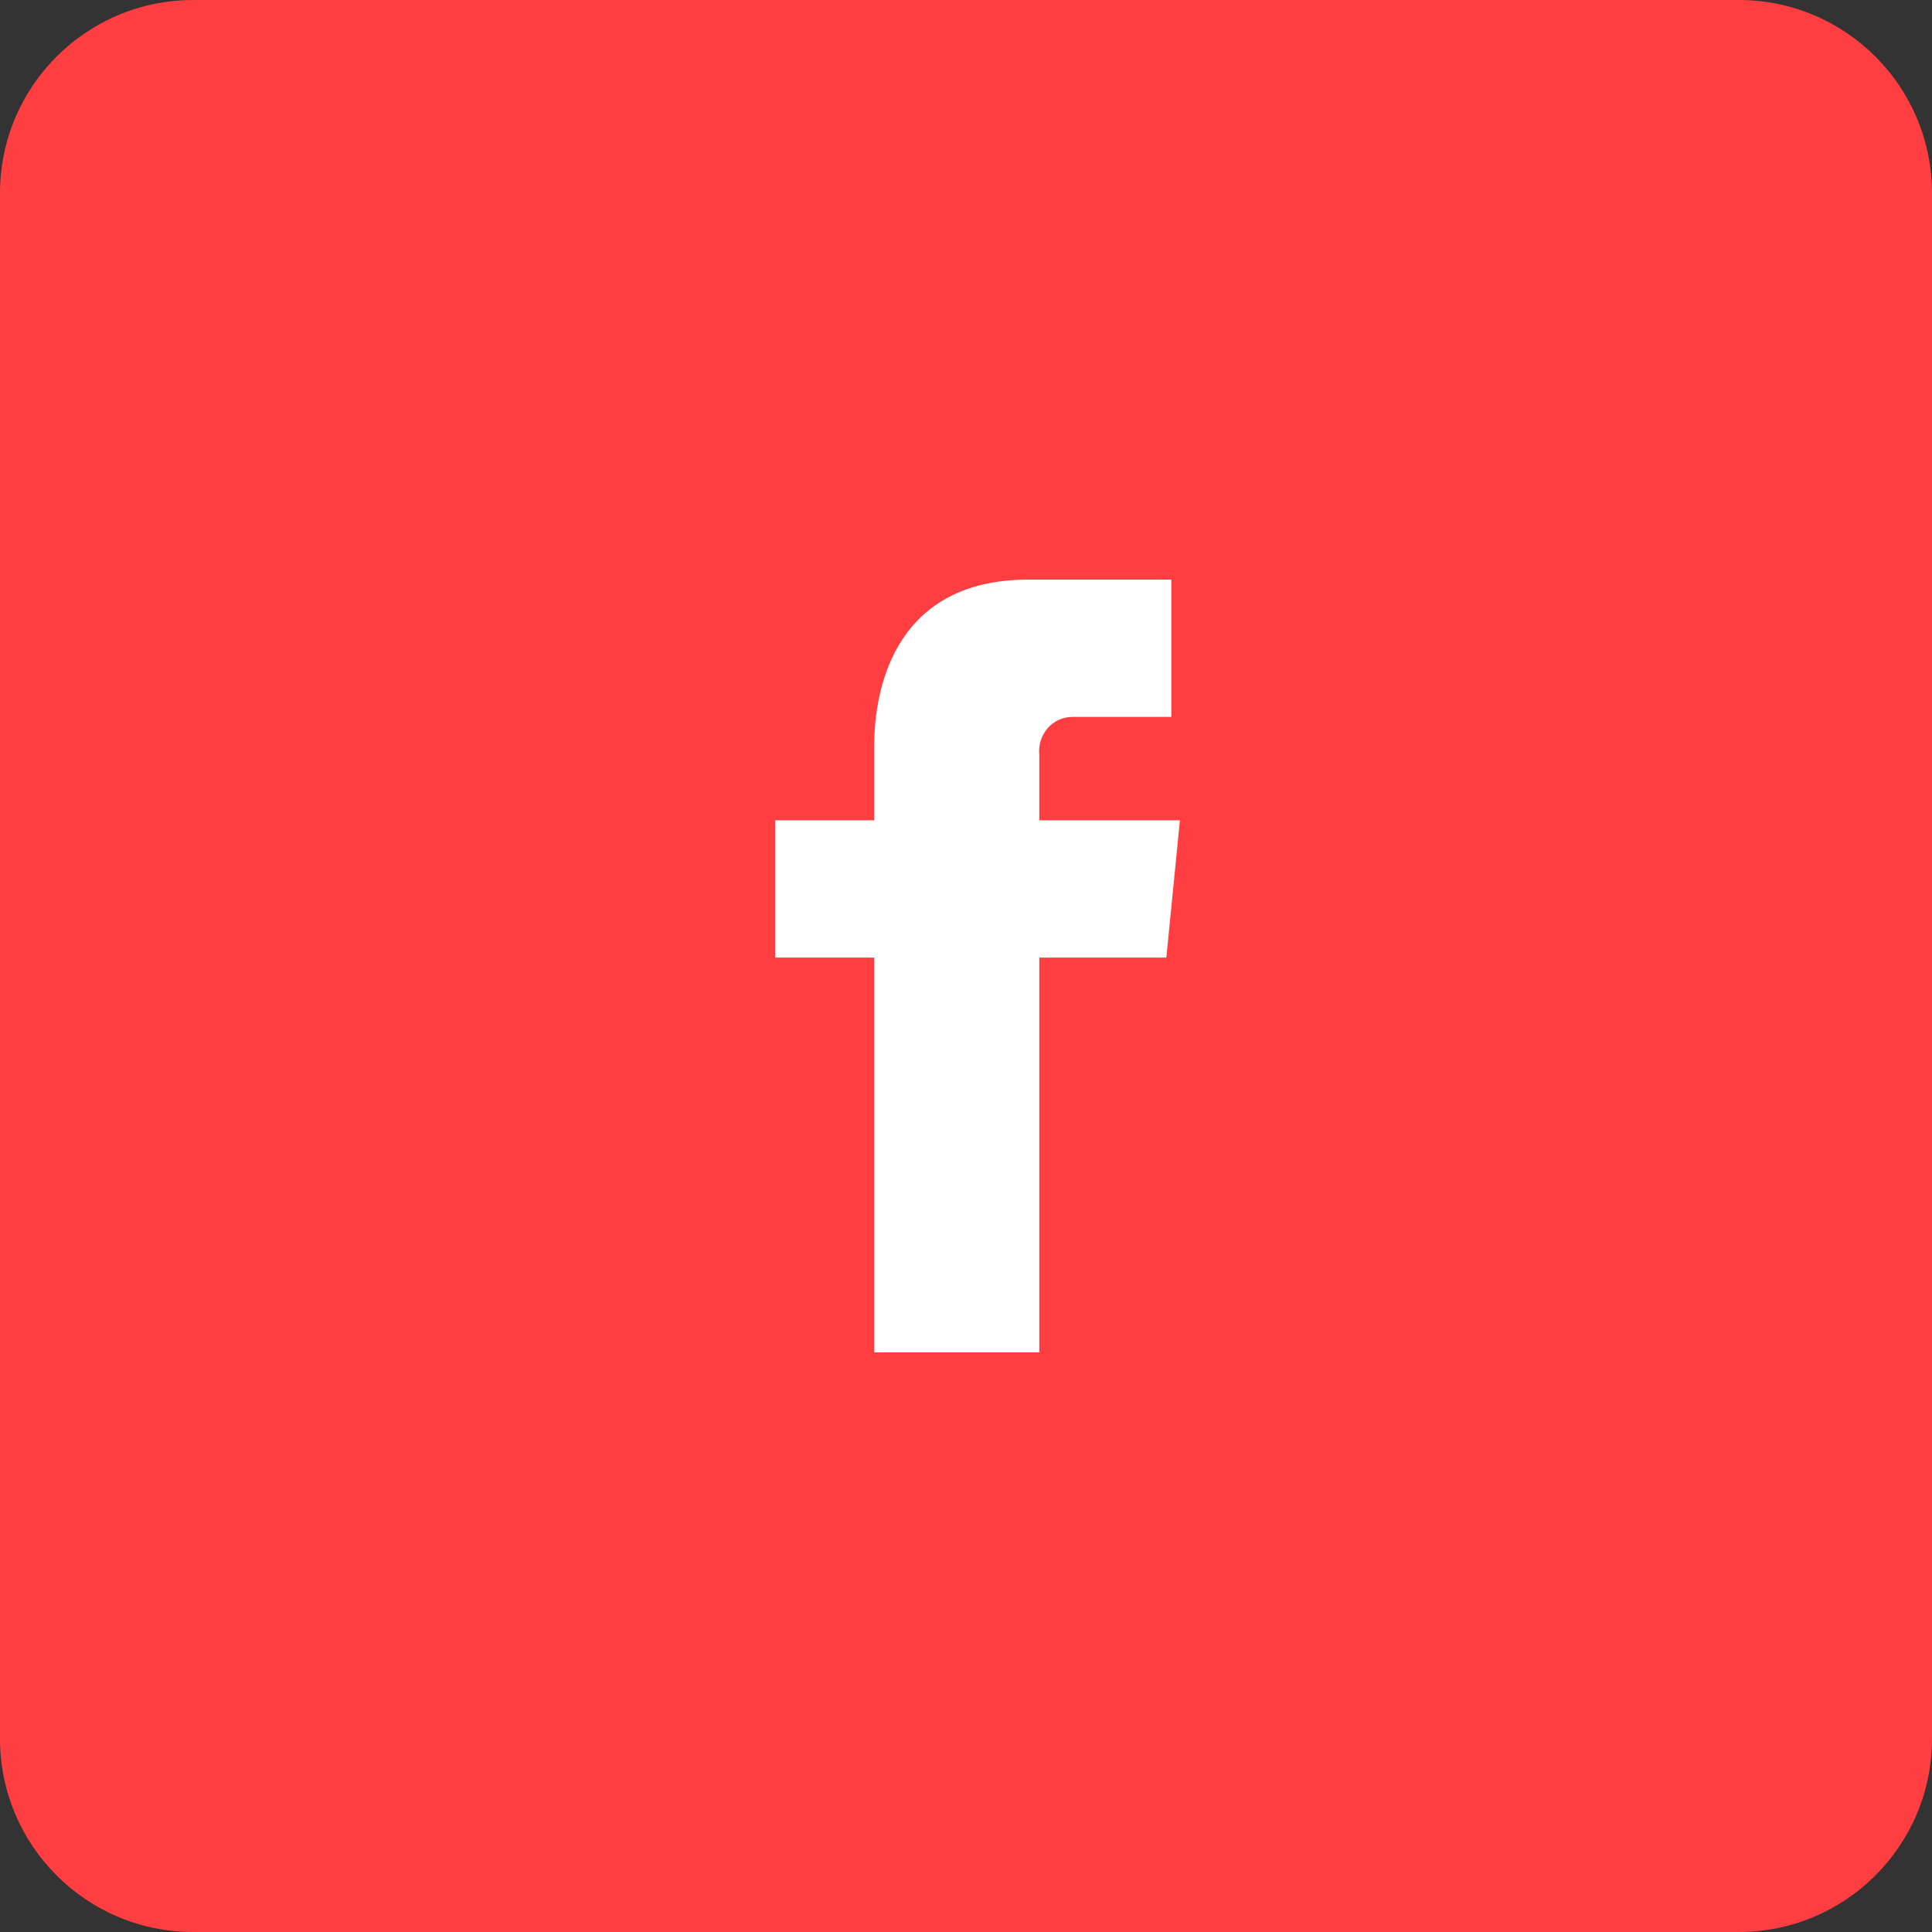 <?xml version="1.0" encoding="UTF-8"?> <svg xmlns="http://www.w3.org/2000/svg" width="40" height="40" viewBox="0 0 40 40" fill="none"><rect x="0" y="0" width="40" height="40" fill="#333333" stroke="none"/><path d="M0 4C0 1.791 1.791 0 4 0H36C38.209 0 40 1.791 40 4V36C40 38.209 38.209 40 36 40H4C1.791 40 0 38.209 0 36V4Z" fill="#FF3E41"></path><path d="M24.429 16.983H21.517V15.625C21.507 15.526 21.518 15.426 21.548 15.331C21.578 15.237 21.627 15.15 21.691 15.076C21.756 15.002 21.834 14.943 21.922 14.903C22.01 14.863 22.104 14.843 22.2 14.843H24.251V12H21.291C18.605 12 18.099 14.132 18.099 15.454V16.983H16.048V19.826H18.099V28H21.517V19.826H24.148L24.429 16.983Z" fill="white"></path></svg> 